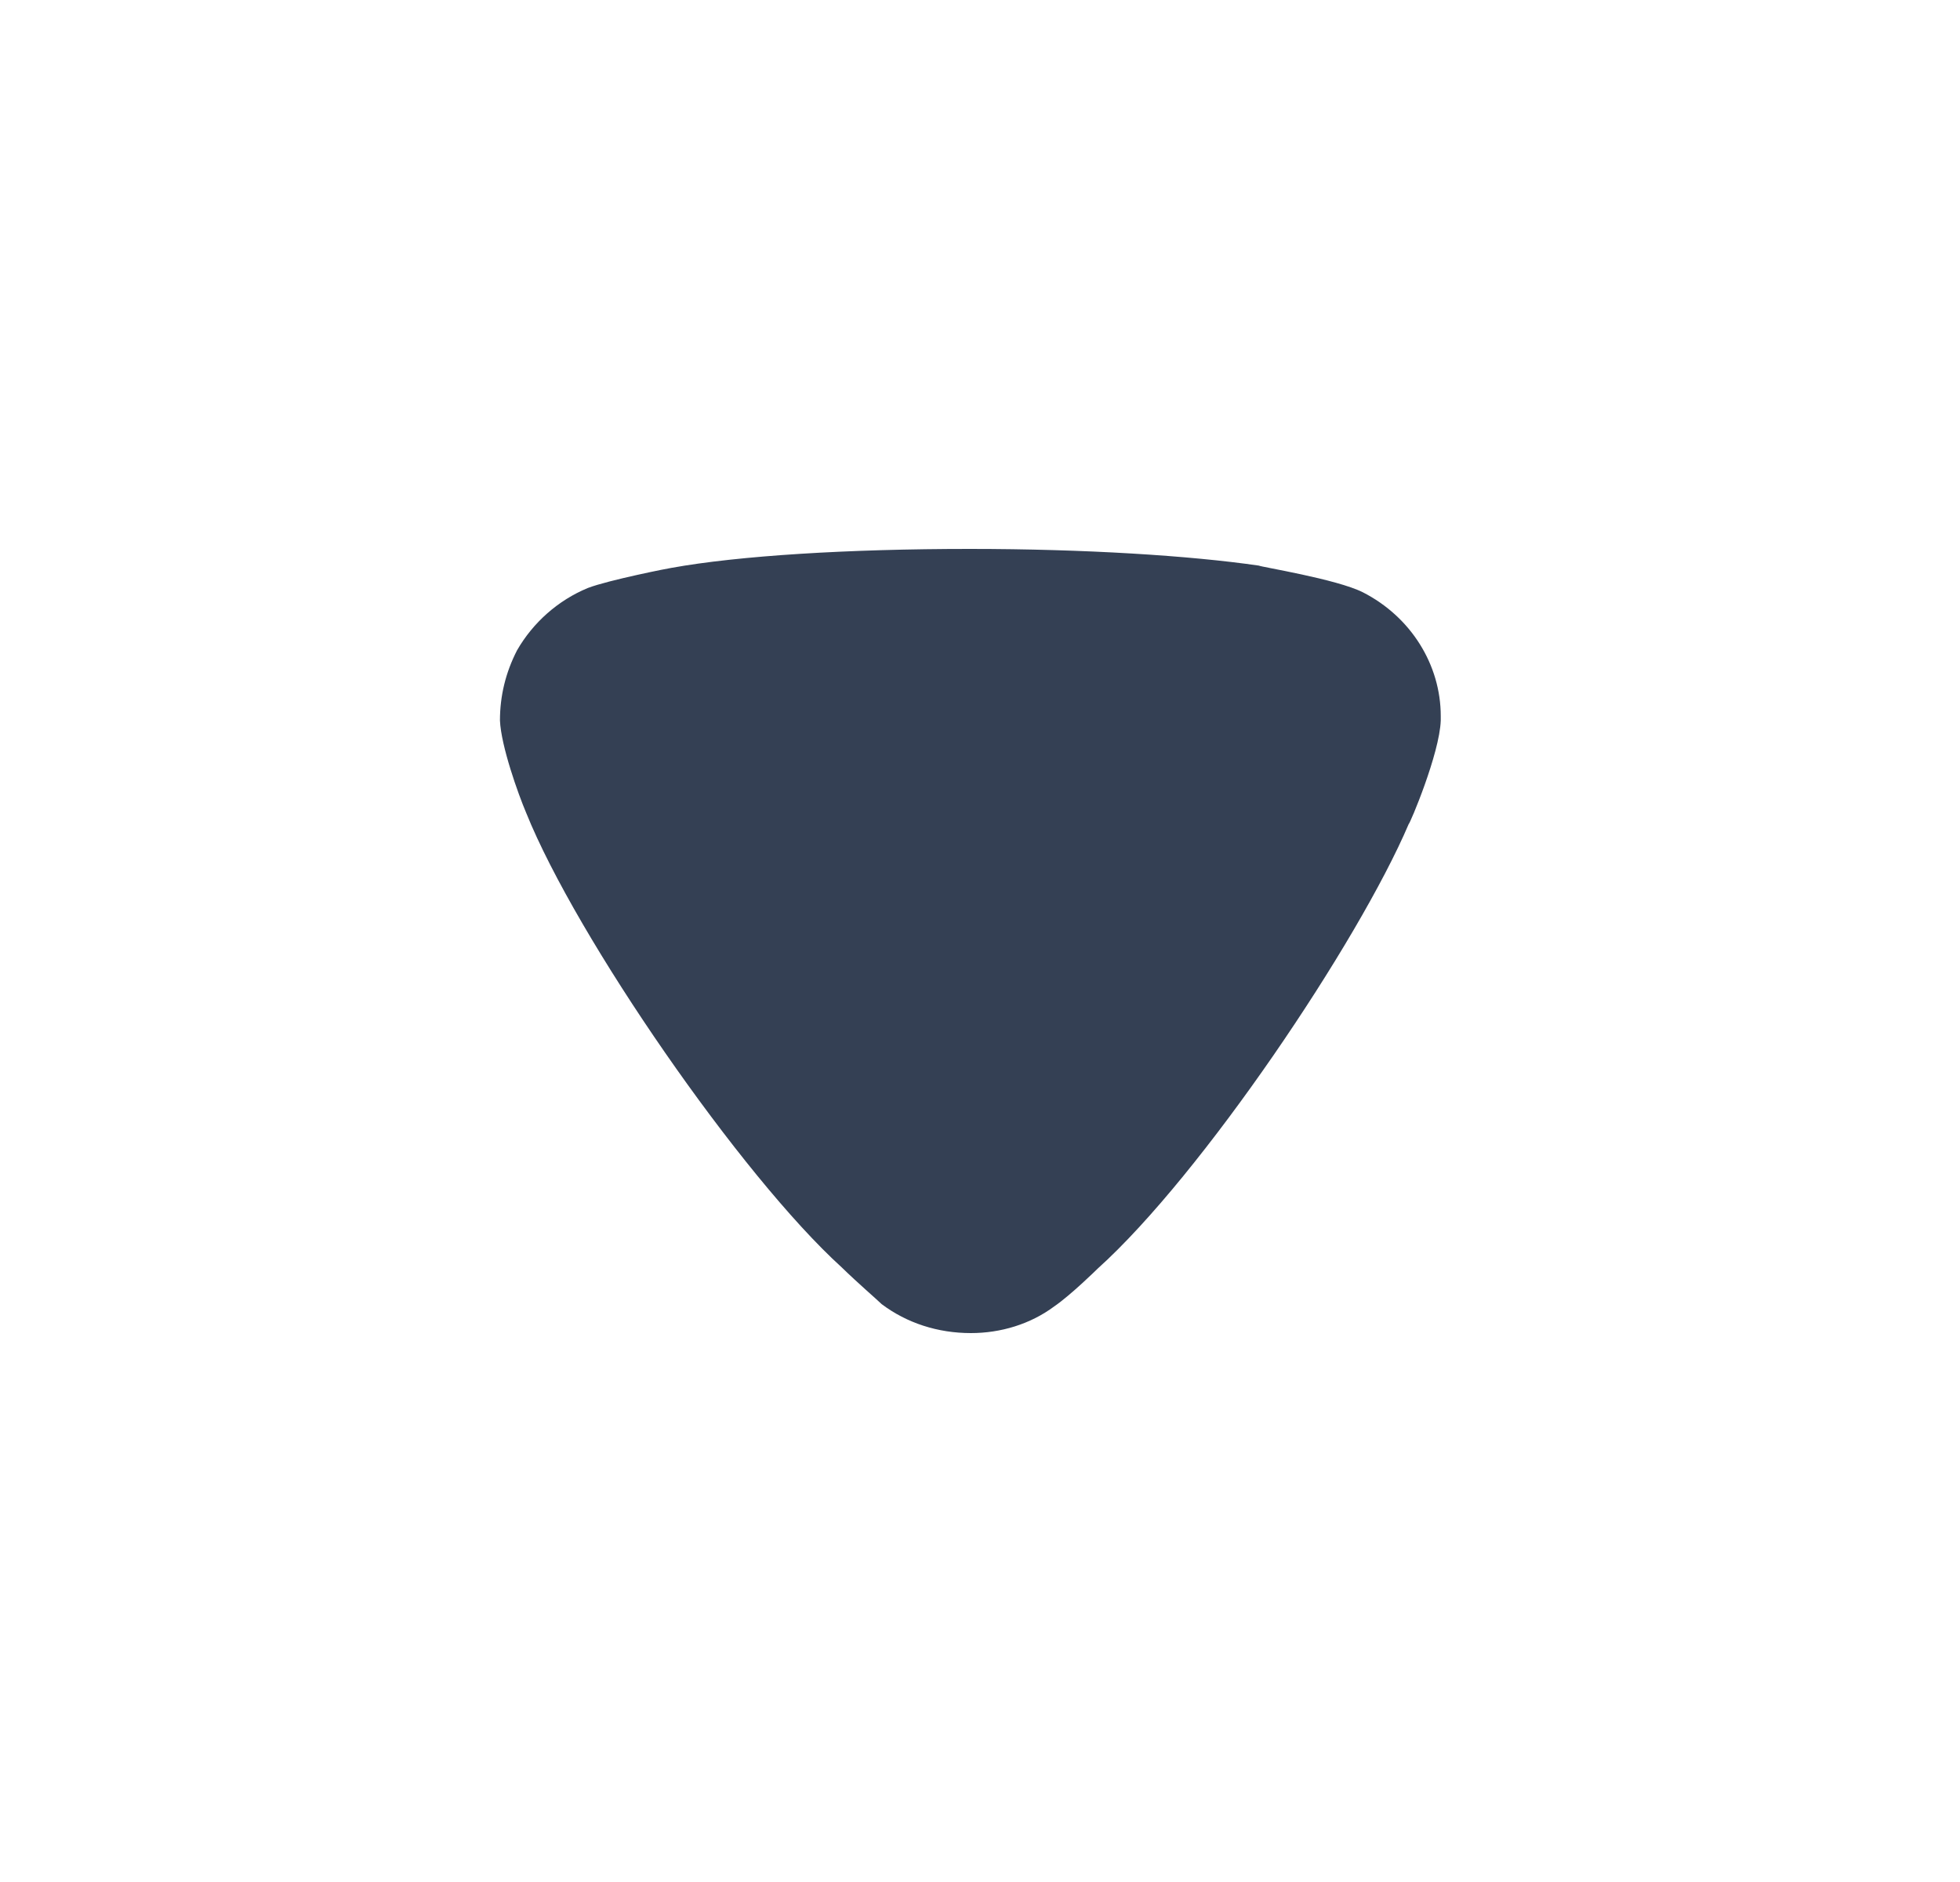 <svg width="25" height="24" viewBox="0 0 25 24" fill="none" xmlns="http://www.w3.org/2000/svg">
<path d="M11.246 16.631C11.188 16.574 10.94 16.361 10.736 16.162C9.453 14.997 7.353 11.958 6.712 10.367C6.609 10.125 6.391 9.514 6.377 9.188C6.377 8.875 6.449 8.577 6.595 8.293C6.799 7.938 7.12 7.654 7.499 7.498C7.762 7.397 8.549 7.242 8.563 7.242C9.424 7.086 10.823 7 12.369 7C13.842 7 15.184 7.086 16.058 7.213C16.072 7.228 17.05 7.384 17.385 7.554C17.997 7.867 18.377 8.478 18.377 9.132V9.188C18.362 9.614 17.982 10.509 17.968 10.509C17.326 12.014 15.329 14.983 14.002 16.177C14.002 16.177 13.661 16.513 13.448 16.659C13.142 16.887 12.763 17 12.384 17C11.961 17 11.567 16.872 11.246 16.631Z" fill="#344054"/>
</svg>
